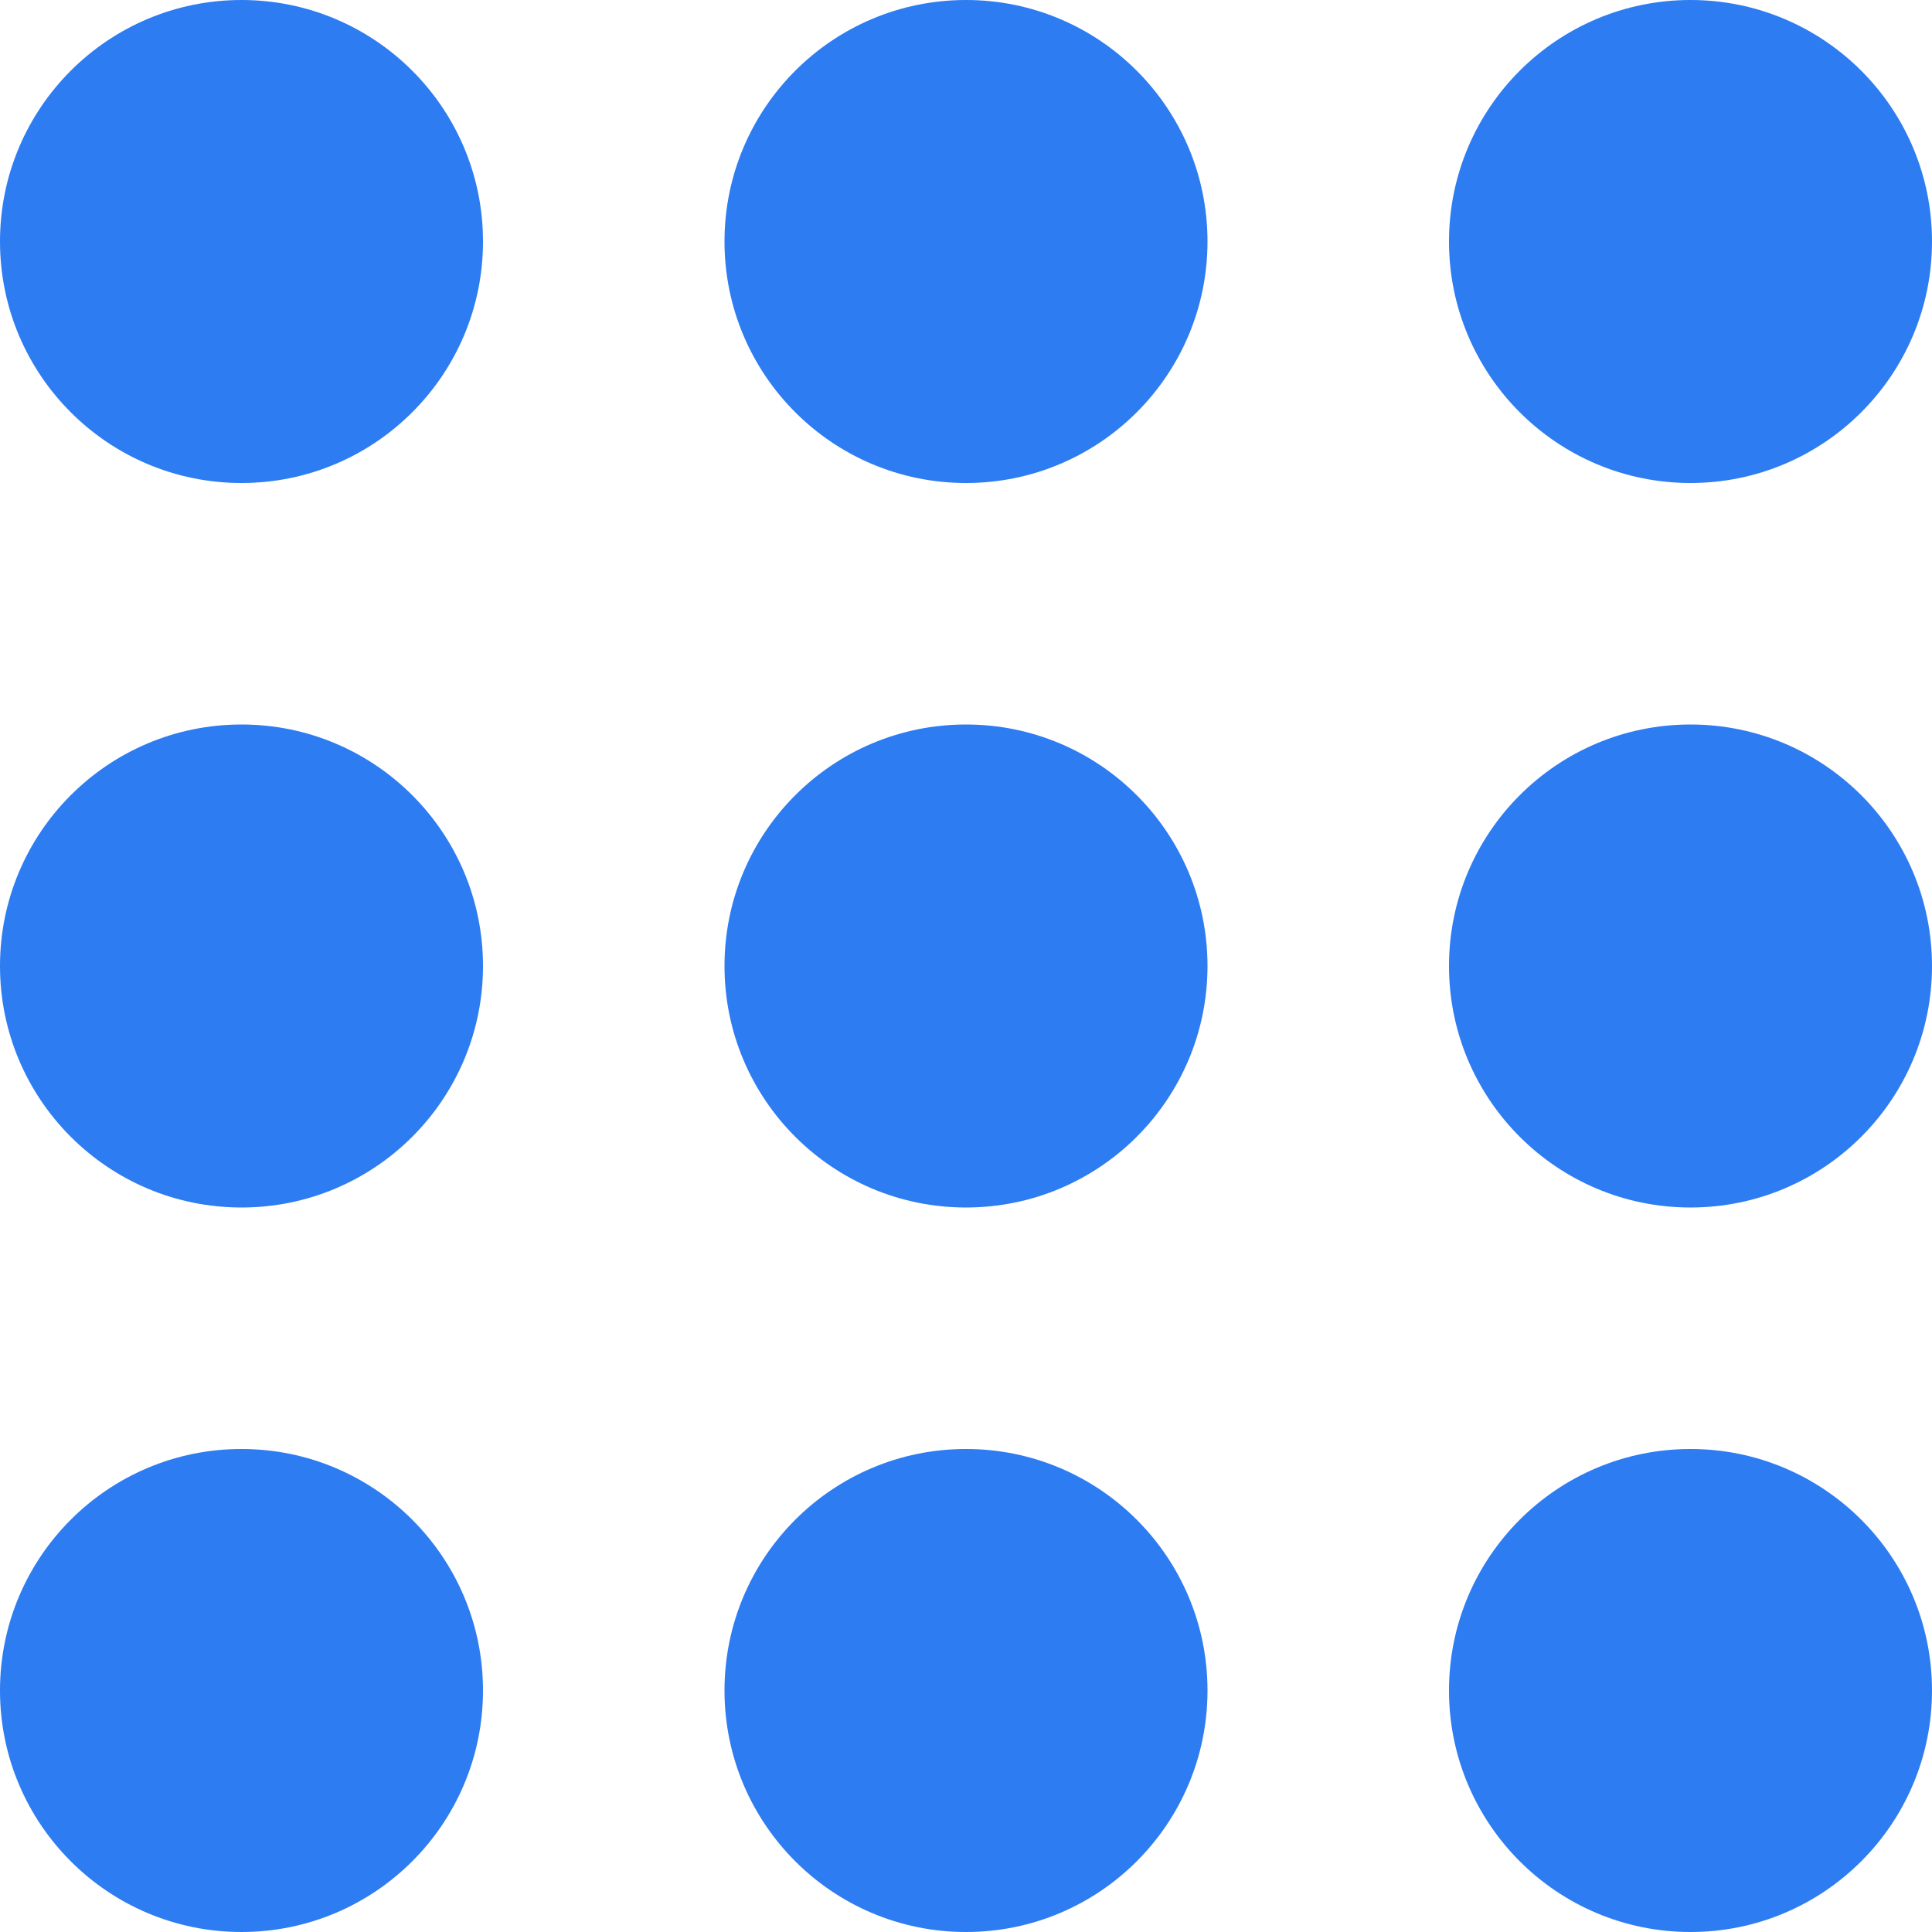 <svg width="42" height="42" viewBox="0 0 42 42" fill="none" xmlns="http://www.w3.org/2000/svg">
<circle cx="5.25" cy="5.25" r="5.25" fill="#2D7CF2"/>
<circle cx="21" cy="5.25" r="5.25" fill="#2D7CF2"/>
<circle cx="36.75" cy="5.25" r="5.25" fill="#2D7CF2"/>
<circle cx="21" cy="21" r="5.25" fill="#2D7CF2"/>
<circle cx="36.75" cy="21" r="5.25" fill="#2D7CF2"/>
<circle cx="21" cy="36.75" r="5.25" fill="#2D7CF2"/>
<circle cx="36.75" cy="36.75" r="5.25" fill="#2D7CF2"/>
<circle cx="5.25" cy="36.75" r="5.25" fill="#2D7CF2"/>
<circle cx="5.25" cy="21" r="5.25" fill="#2D7CF2"/>
</svg>
